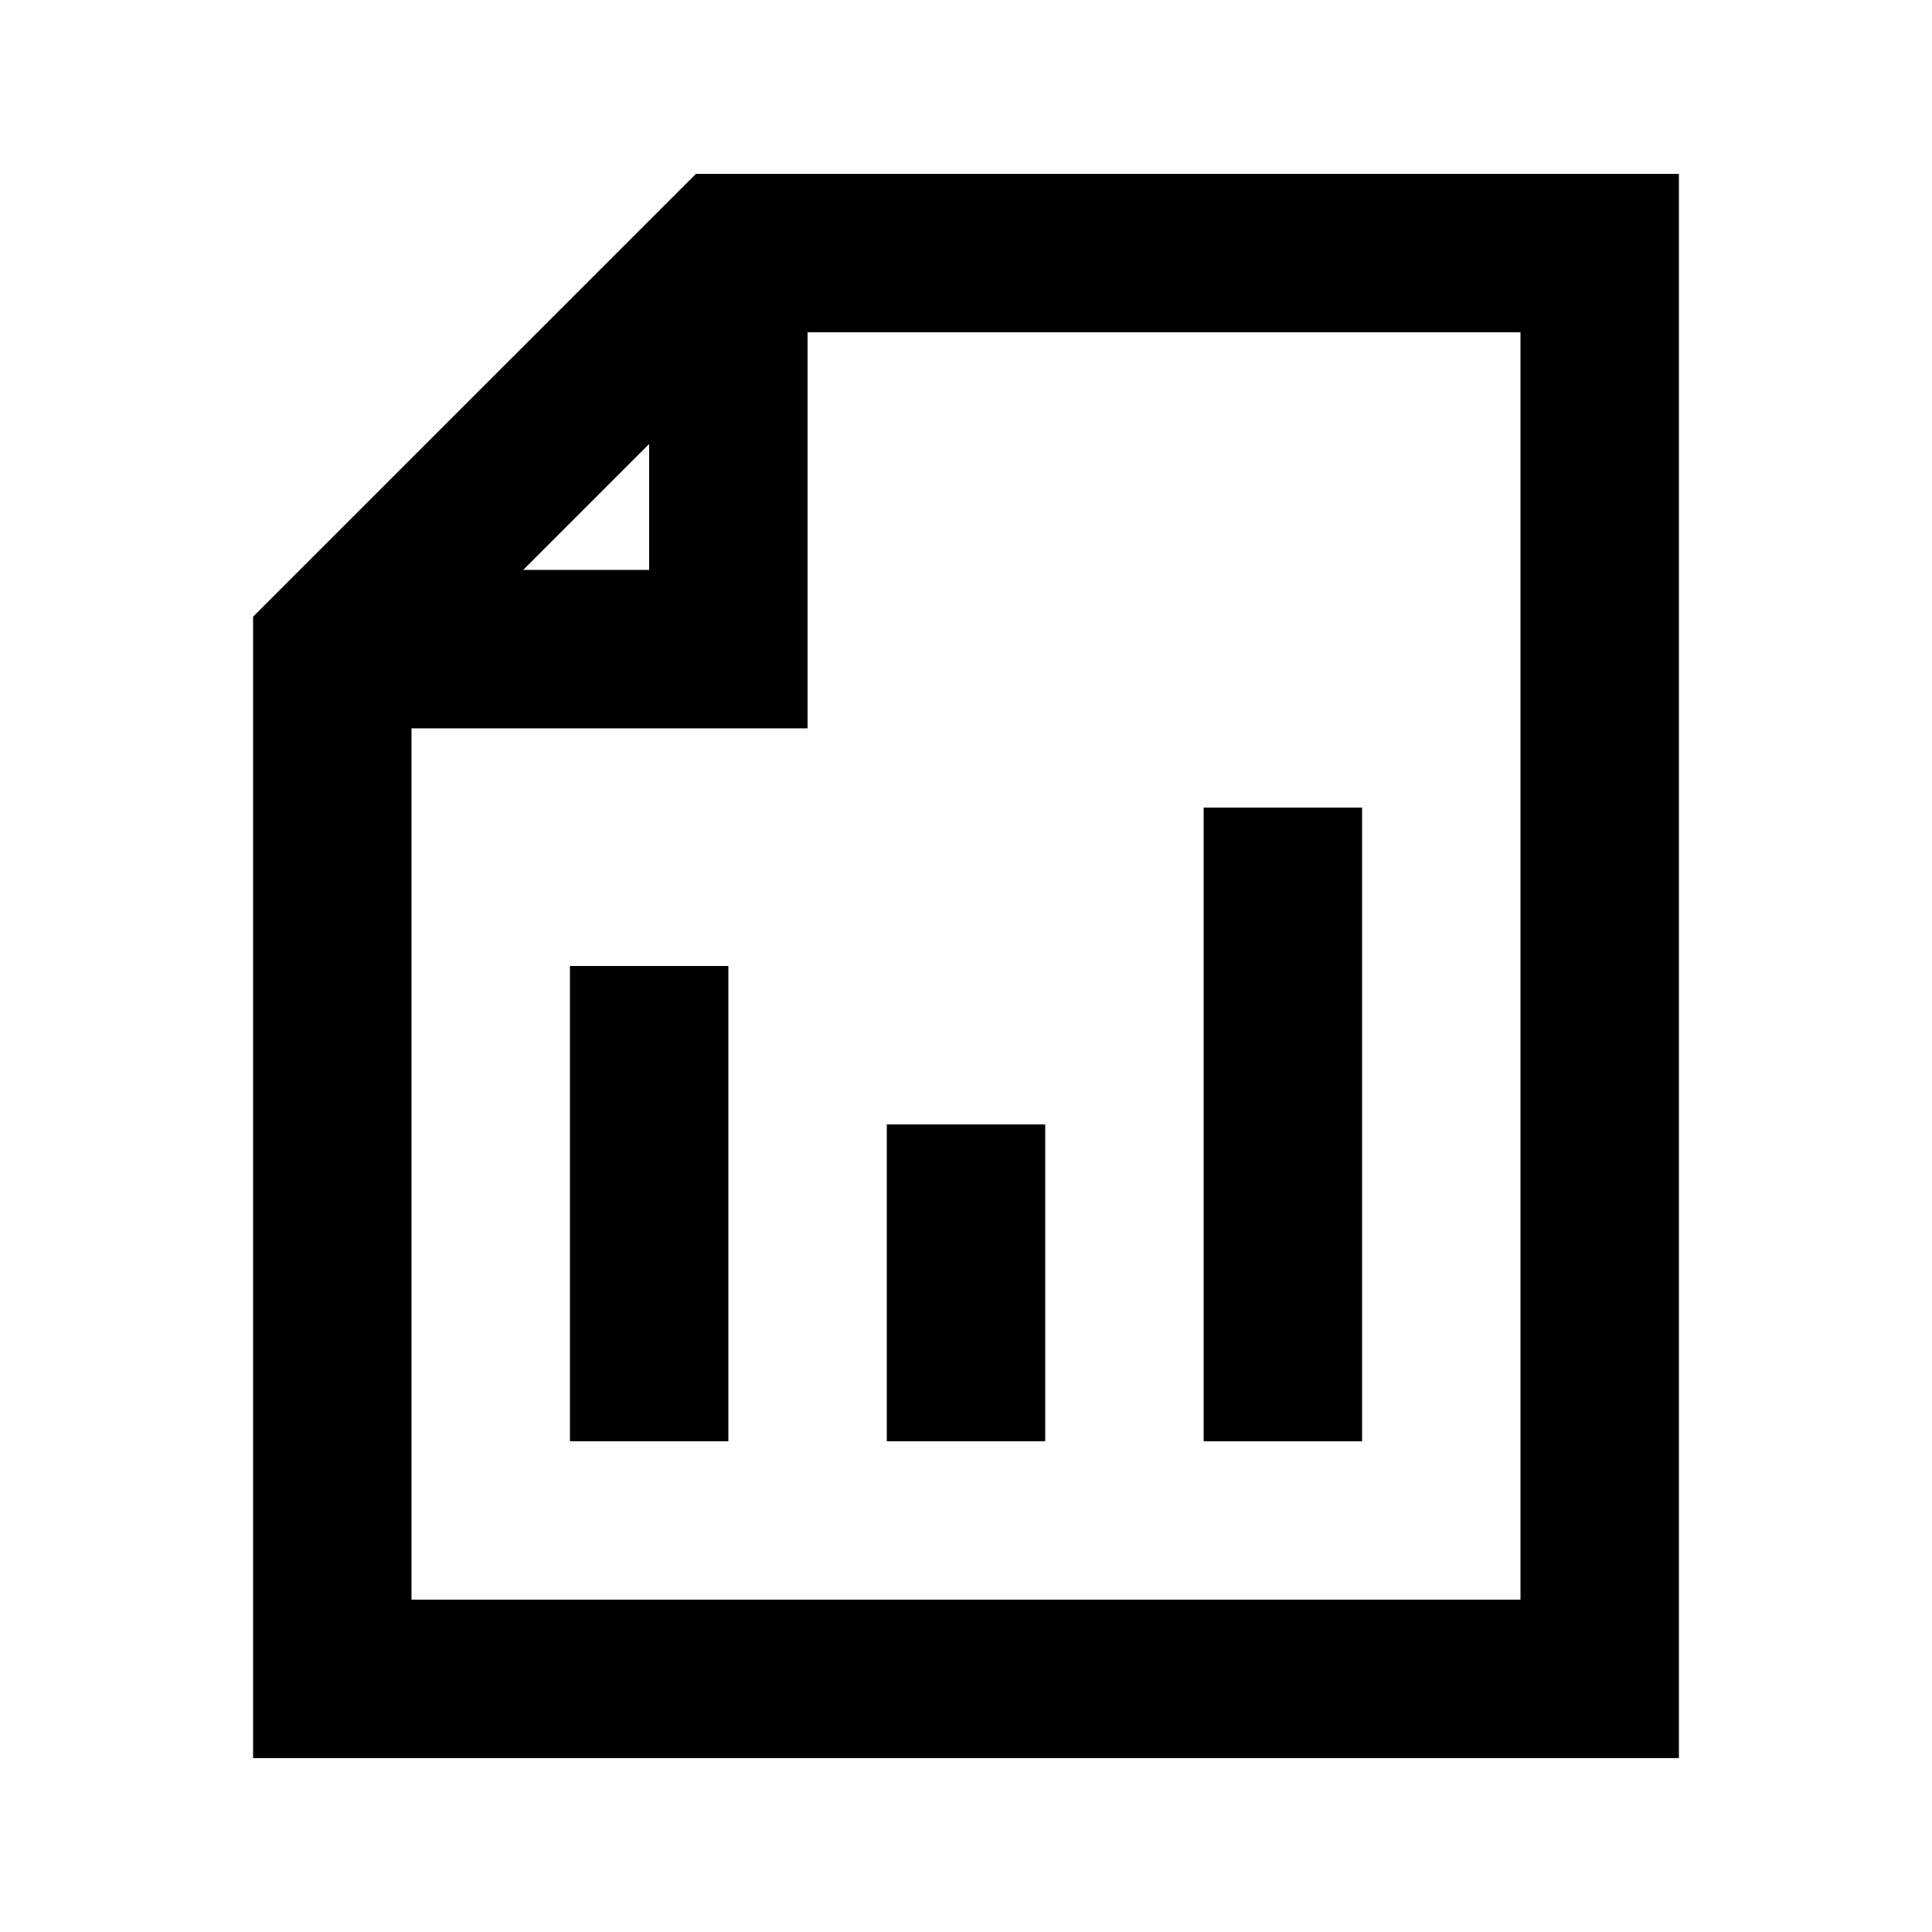 <?xml version="1.0" encoding="UTF-8"?>
<!-- Uploaded to: SVG Repo, www.svgrepo.com, Generator: SVG Repo Mixer Tools -->
<svg fill="#000000" width="800px" height="800px" version="1.1" viewBox="144 144 512 512" xmlns="http://www.w3.org/2000/svg">
 <g>
  <path d="m211.07 307.42v302.5h377.86v-419.84h-260.51zm104.96-45.762v33.379h-33.379zm230.91 306.27h-293.89v-230.91h104.96v-104.96h188.93z"/>
  <path d="m295.04 400h41.984v125.95h-41.984z"/>
  <path d="m462.98 358.02h41.984v167.94h-41.984z"/>
  <path d="m379.01 441.98h41.984v83.969h-41.984z"/>
 </g>
</svg>